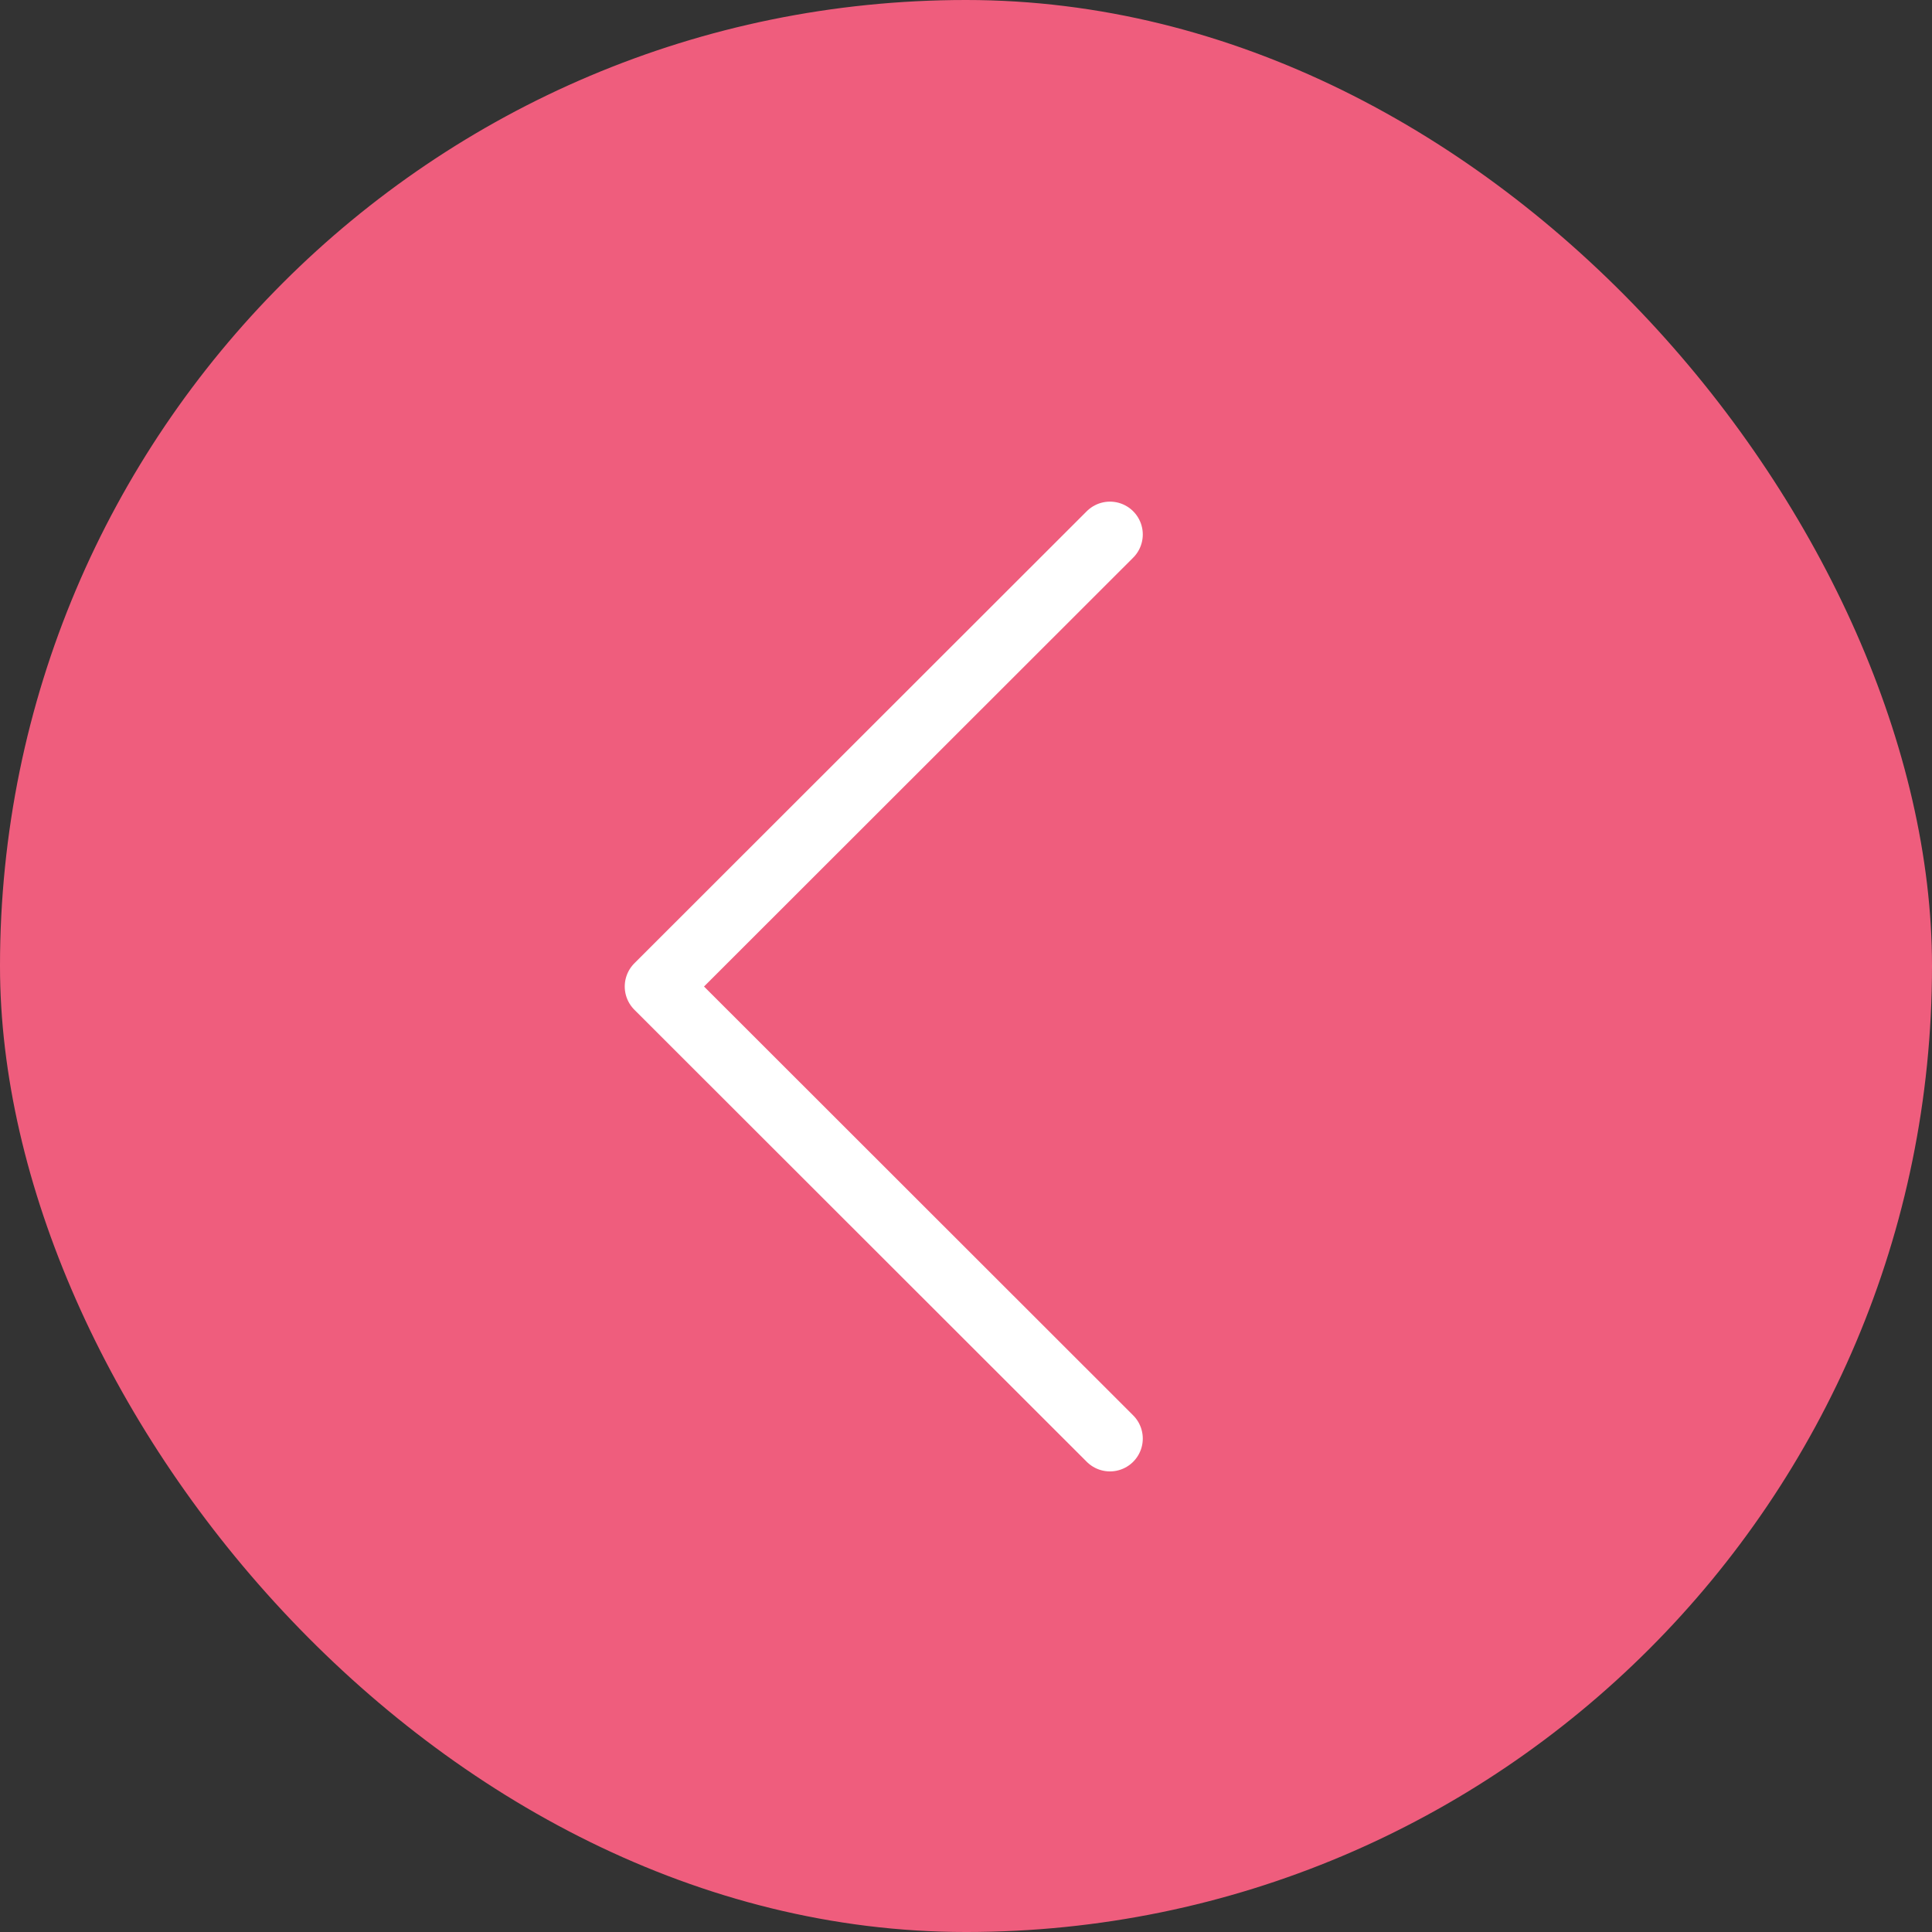 <?xml version="1.0" encoding="UTF-8"?>
<svg id="_レイヤー_2" data-name="レイヤー 2" xmlns="http://www.w3.org/2000/svg" viewBox="0 0 58.85 58.85">
  <rect x="0" y="0" width="58.85" height="58.85" fill="#333333" stroke="none"/>
  <defs>
    <style>
      .cls-1 {
        fill: none;
        stroke: #fff;
        stroke-linecap: round;
        stroke-linejoin: round;
        stroke-width: 2px;
      }

      .cls-2 {
        fill: #ef5d7d;
      }
    </style>
  </defs>
  <g id="_レイヤー_1-2" data-name="レイヤー 1">
    <g>
      <rect class="cls-2" x="0" y="0" width="58.85" height="58.85" rx="29.42" ry="29.42"/>
      <polyline class="cls-1" points="33.81 16.28 20.03 30.05 33.81 43.82"/>
    </g>
  </g>
</svg>